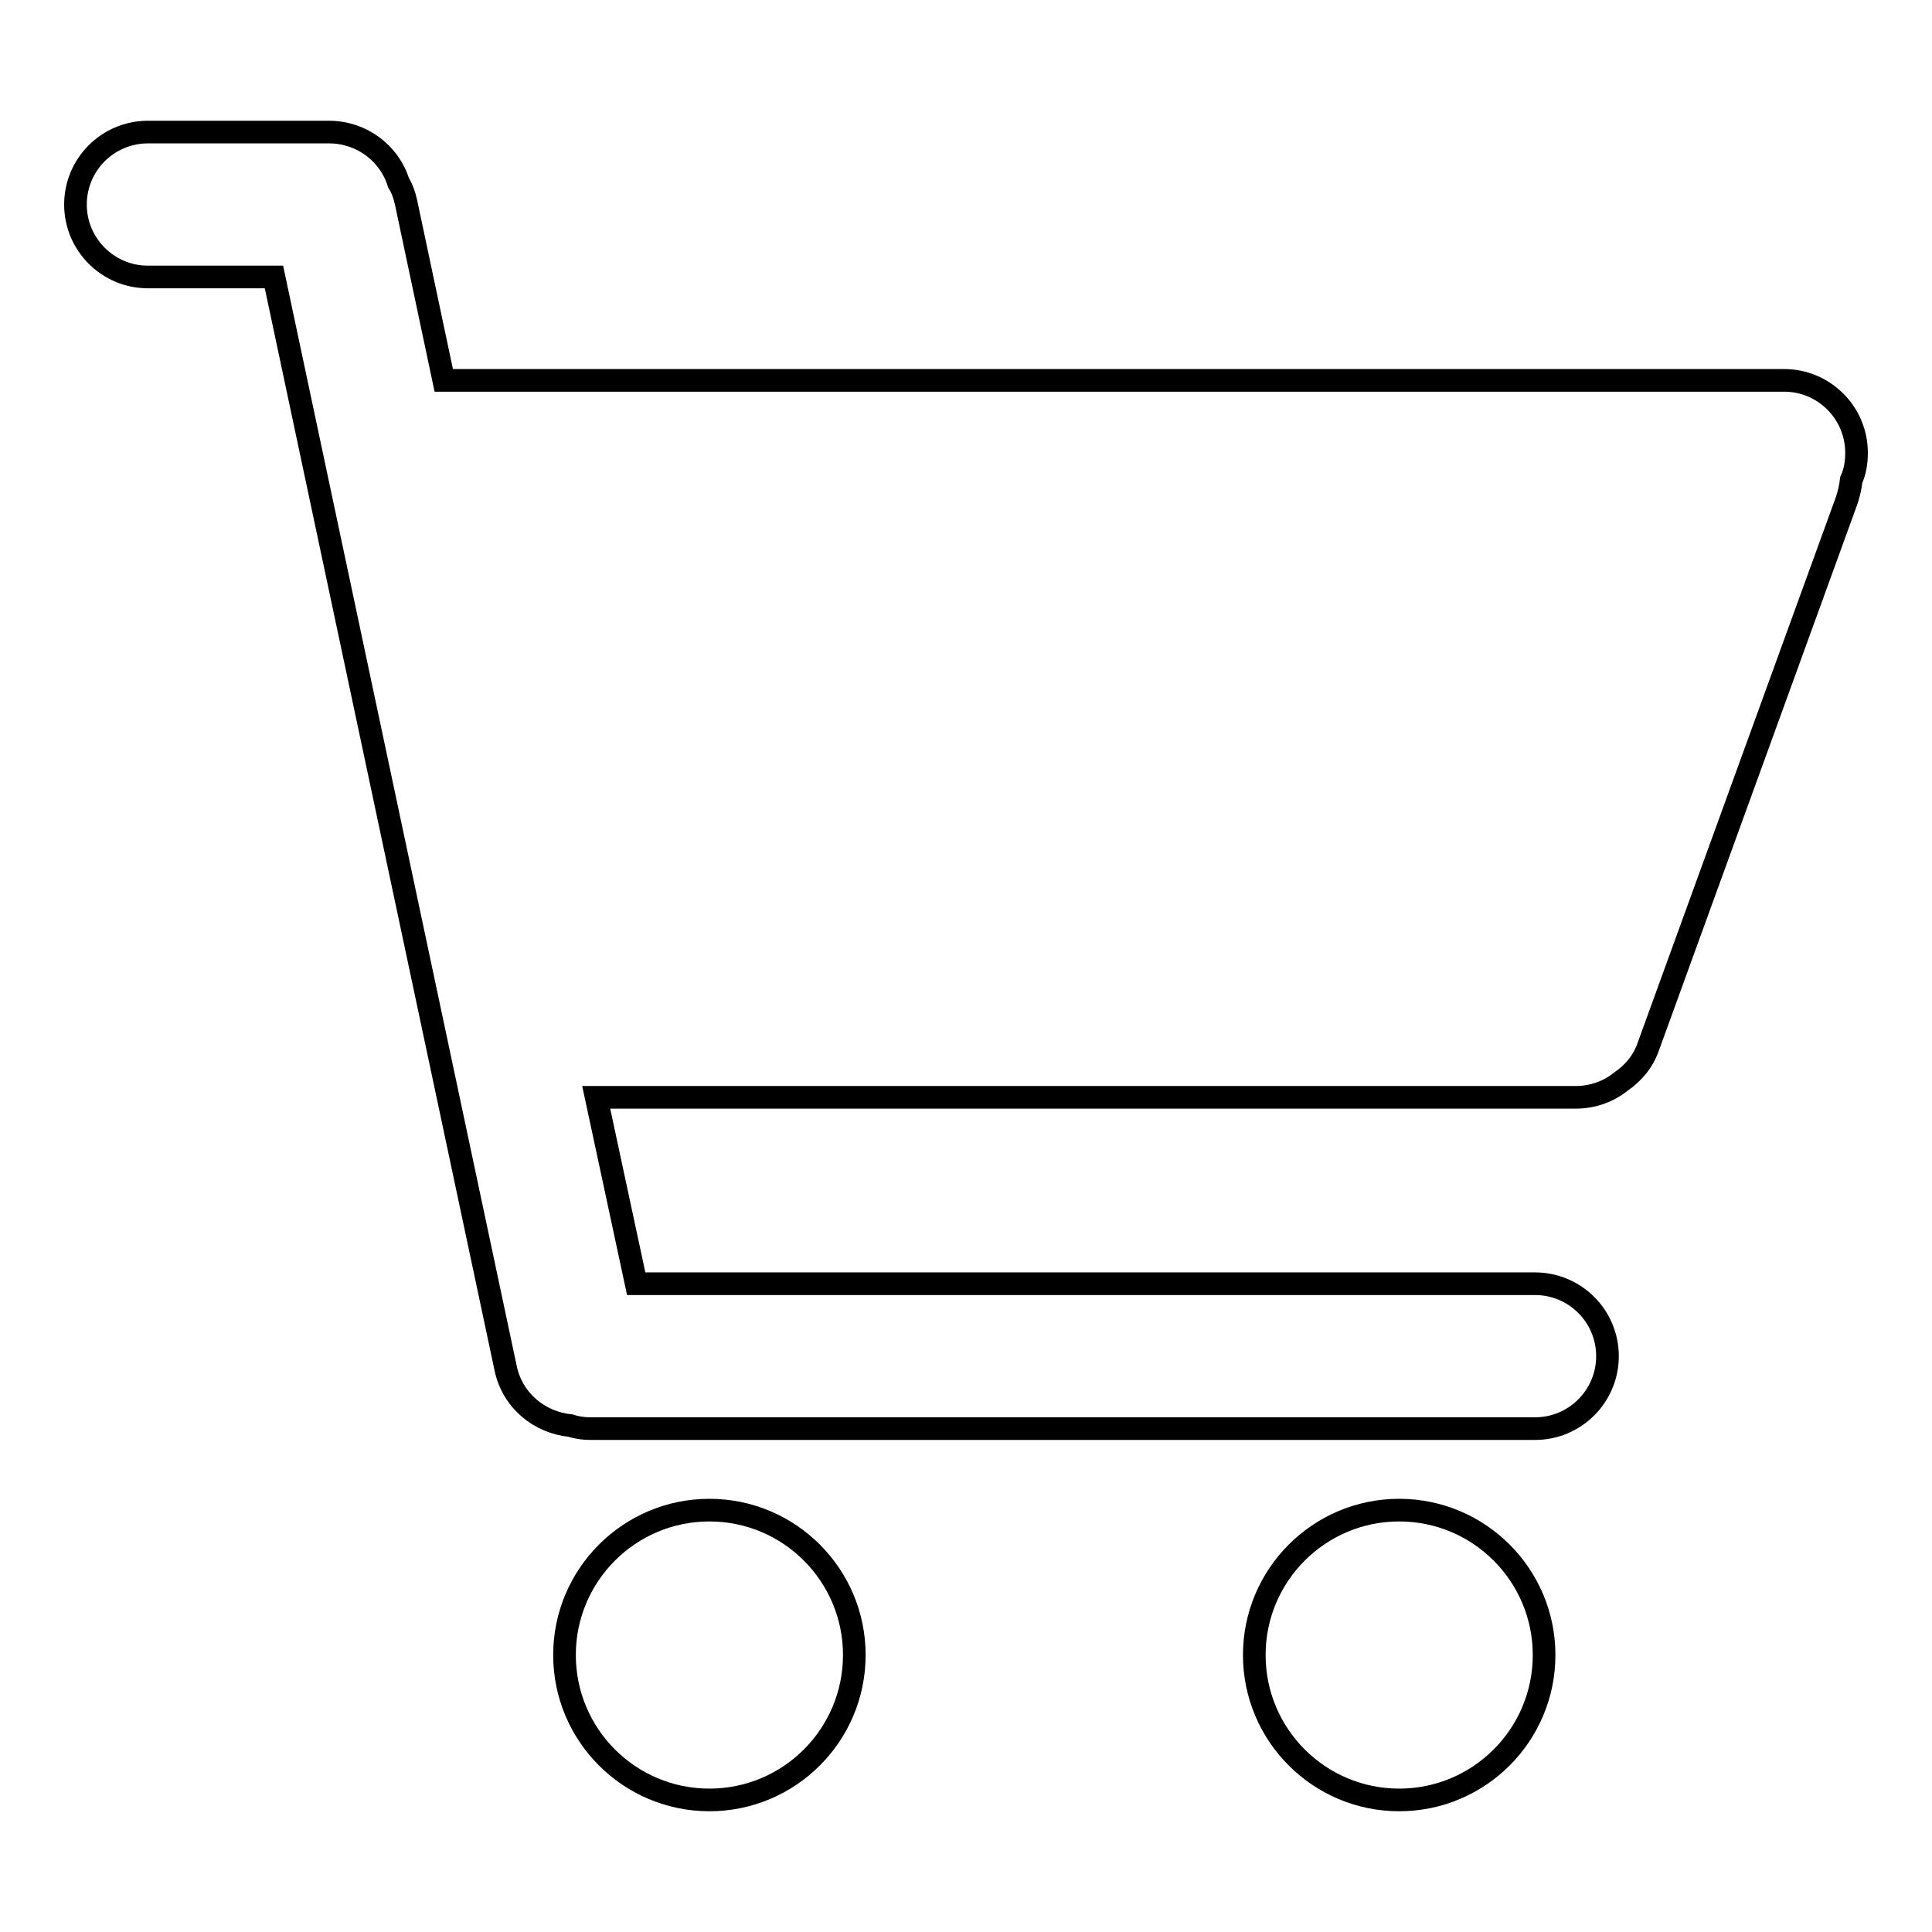 <?xml version="1.0" encoding="utf-8"?>
<!-- Svg Vector Icons : http://www.onlinewebfonts.com/icon -->
<!DOCTYPE svg PUBLIC "-//W3C//DTD SVG 1.1//EN" "http://www.w3.org/Graphics/SVG/1.1/DTD/svg11.dtd">
<svg version="1.1" xmlns="http://www.w3.org/2000/svg" xmlns:xlink="http://www.w3.org/1999/xlink" x="0px" y="0px" viewBox="0 0 256 256" enable-background="new 0 0 256 256" xml:space="preserve">
<g><g><path stroke-width="3" fill-opacity="0" stroke="#000000"  d="M246,60c0-5.3-4.3-9.6-9.6-9.6H58.8l-5-23.6c-0.2-0.9-0.5-1.8-1-2.6c-1.2-3.9-4.9-6.7-9.2-6.7H19.6c-5.3,0-9.6,4.3-9.6,9.6c0,5.3,4.3,9.6,9.6,9.6h16.7L67,181.3c0.9,4.3,4.5,7.2,8.6,7.6c0.9,0.3,1.8,0.4,2.7,0.4h125.1c5.3,0,9.6-4.3,9.6-9.6c0-5.3-4.3-9.6-9.6-9.6H84.3L79,145.4h129.8c2.3,0,4.4-0.8,6-2.1c1.6-1.1,2.9-2.6,3.6-4.6l26.3-72.4c0.3-0.9,0.5-1.8,0.6-2.7C245.8,62.5,246,61.3,246,60z M74.8,219.3c0-10.6,8.6-19.2,19.2-19.2c10.6,0,19.2,8.6,19.2,19.2s-8.6,19.2-19.2,19.2C83.4,238.5,74.8,229.9,74.8,219.3z M166.2,219.3c0-10.6,8.6-19.2,19.2-19.2c10.6,0,19.2,8.6,19.2,19.2s-8.6,19.2-19.2,19.2C174.8,238.5,166.2,229.9,166.2,219.3z"/></g></g>
</svg>
